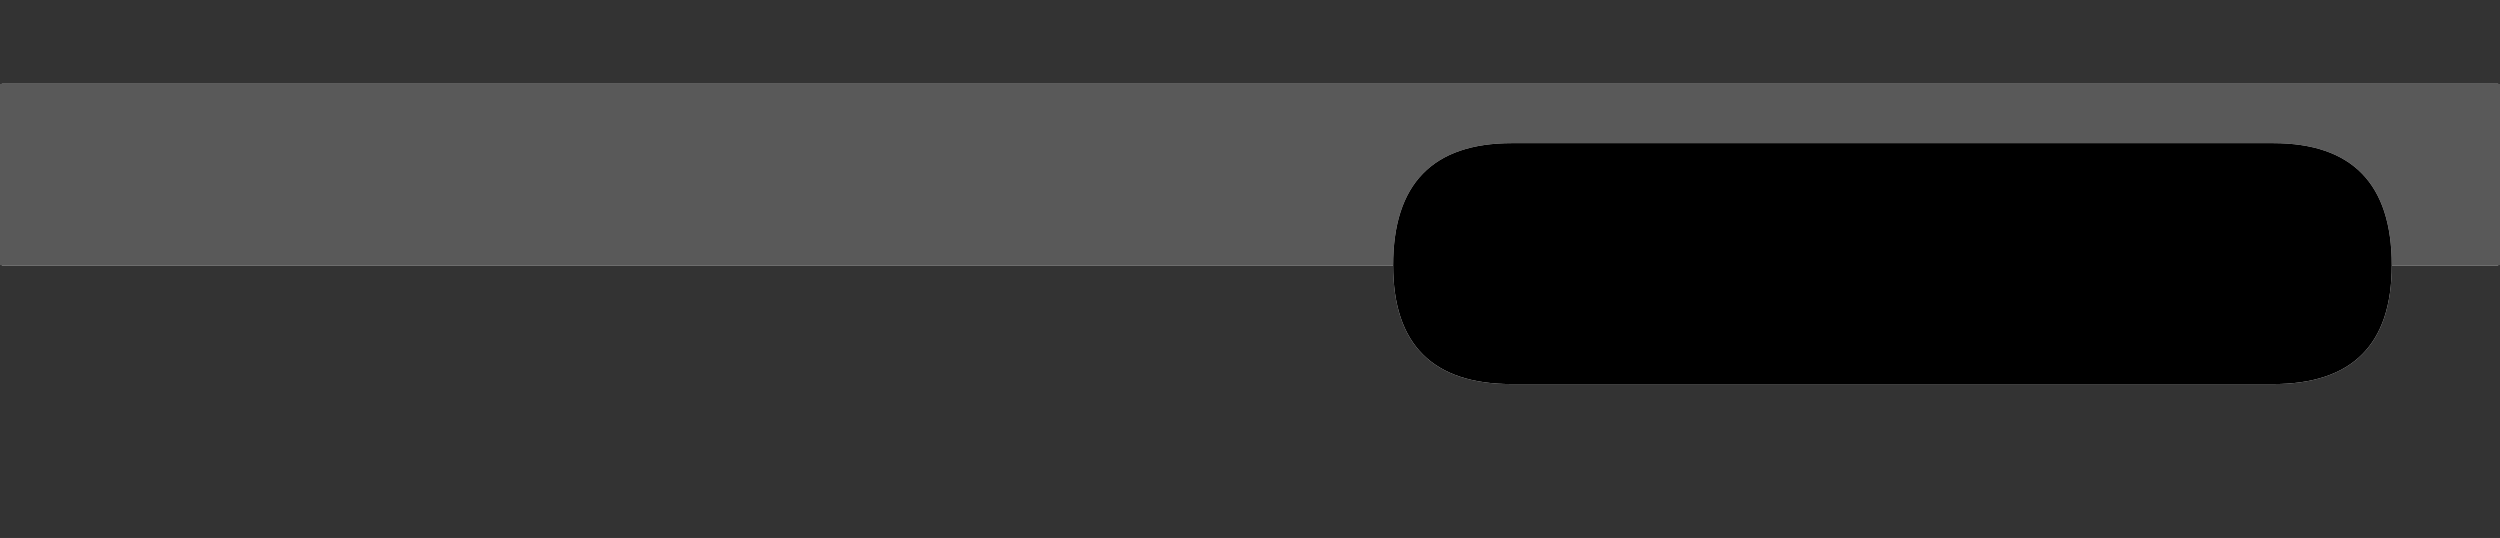 <?xml version="1.0" encoding="UTF-8" standalone="no"?>
<svg xmlns:xlink="http://www.w3.org/1999/xlink" height="7.7px" width="35.8px" xmlns="http://www.w3.org/2000/svg">
  <g transform="matrix(1.0, 0.0, 0.0, 1.0, 0.0, 0.0)">
    <use height="7.7" transform="matrix(1.0, 0.0, 0.0, 1.0, 0.0, 0.0)" width="35.8" xlink:href="#shape0"/>
  </g>
  <defs>
    <g id="shape0" transform="matrix(1.0, 0.0, 0.0, 1.0, 0.0, 0.0)">
      <path d="M0.0 0.0 L35.8 0.0 35.8 7.7 0.0 7.7 0.0 0.0 Z" fill="none" stroke="#000000" stroke-linecap="round" stroke-linejoin="round" stroke-width="0.05"/>
      <path d="M19.95 3.8 Q19.95 5.5 21.65 5.5 L32.55 5.5 Q34.25 5.5 34.25 3.8 L35.8 3.8 35.8 7.7 0.0 7.7 0.0 3.8 19.95 3.8 M35.8 1.2 L0.0 1.2 0.0 0.0 35.8 0.0 35.8 1.2" fill="#333333" fill-rule="evenodd" stroke="none"/>
      <path d="M34.25 3.8 Q34.25 2.05 32.55 2.05 L21.65 2.05 Q19.95 2.05 19.95 3.8 L0.0 3.8 0.0 1.2 35.8 1.2 35.8 3.8 34.25 3.8" fill="#595959" fill-rule="evenodd" stroke="none"/>
      <path d="M19.95 3.8 Q19.95 2.05 21.65 2.05 L32.55 2.05 Q34.25 2.05 34.25 3.8 34.25 5.5 32.55 5.5 L21.65 5.5 Q19.95 5.5 19.95 3.8" fill="#000000" fill-rule="evenodd" stroke="none"/>
    </g>
  </defs>
</svg>
